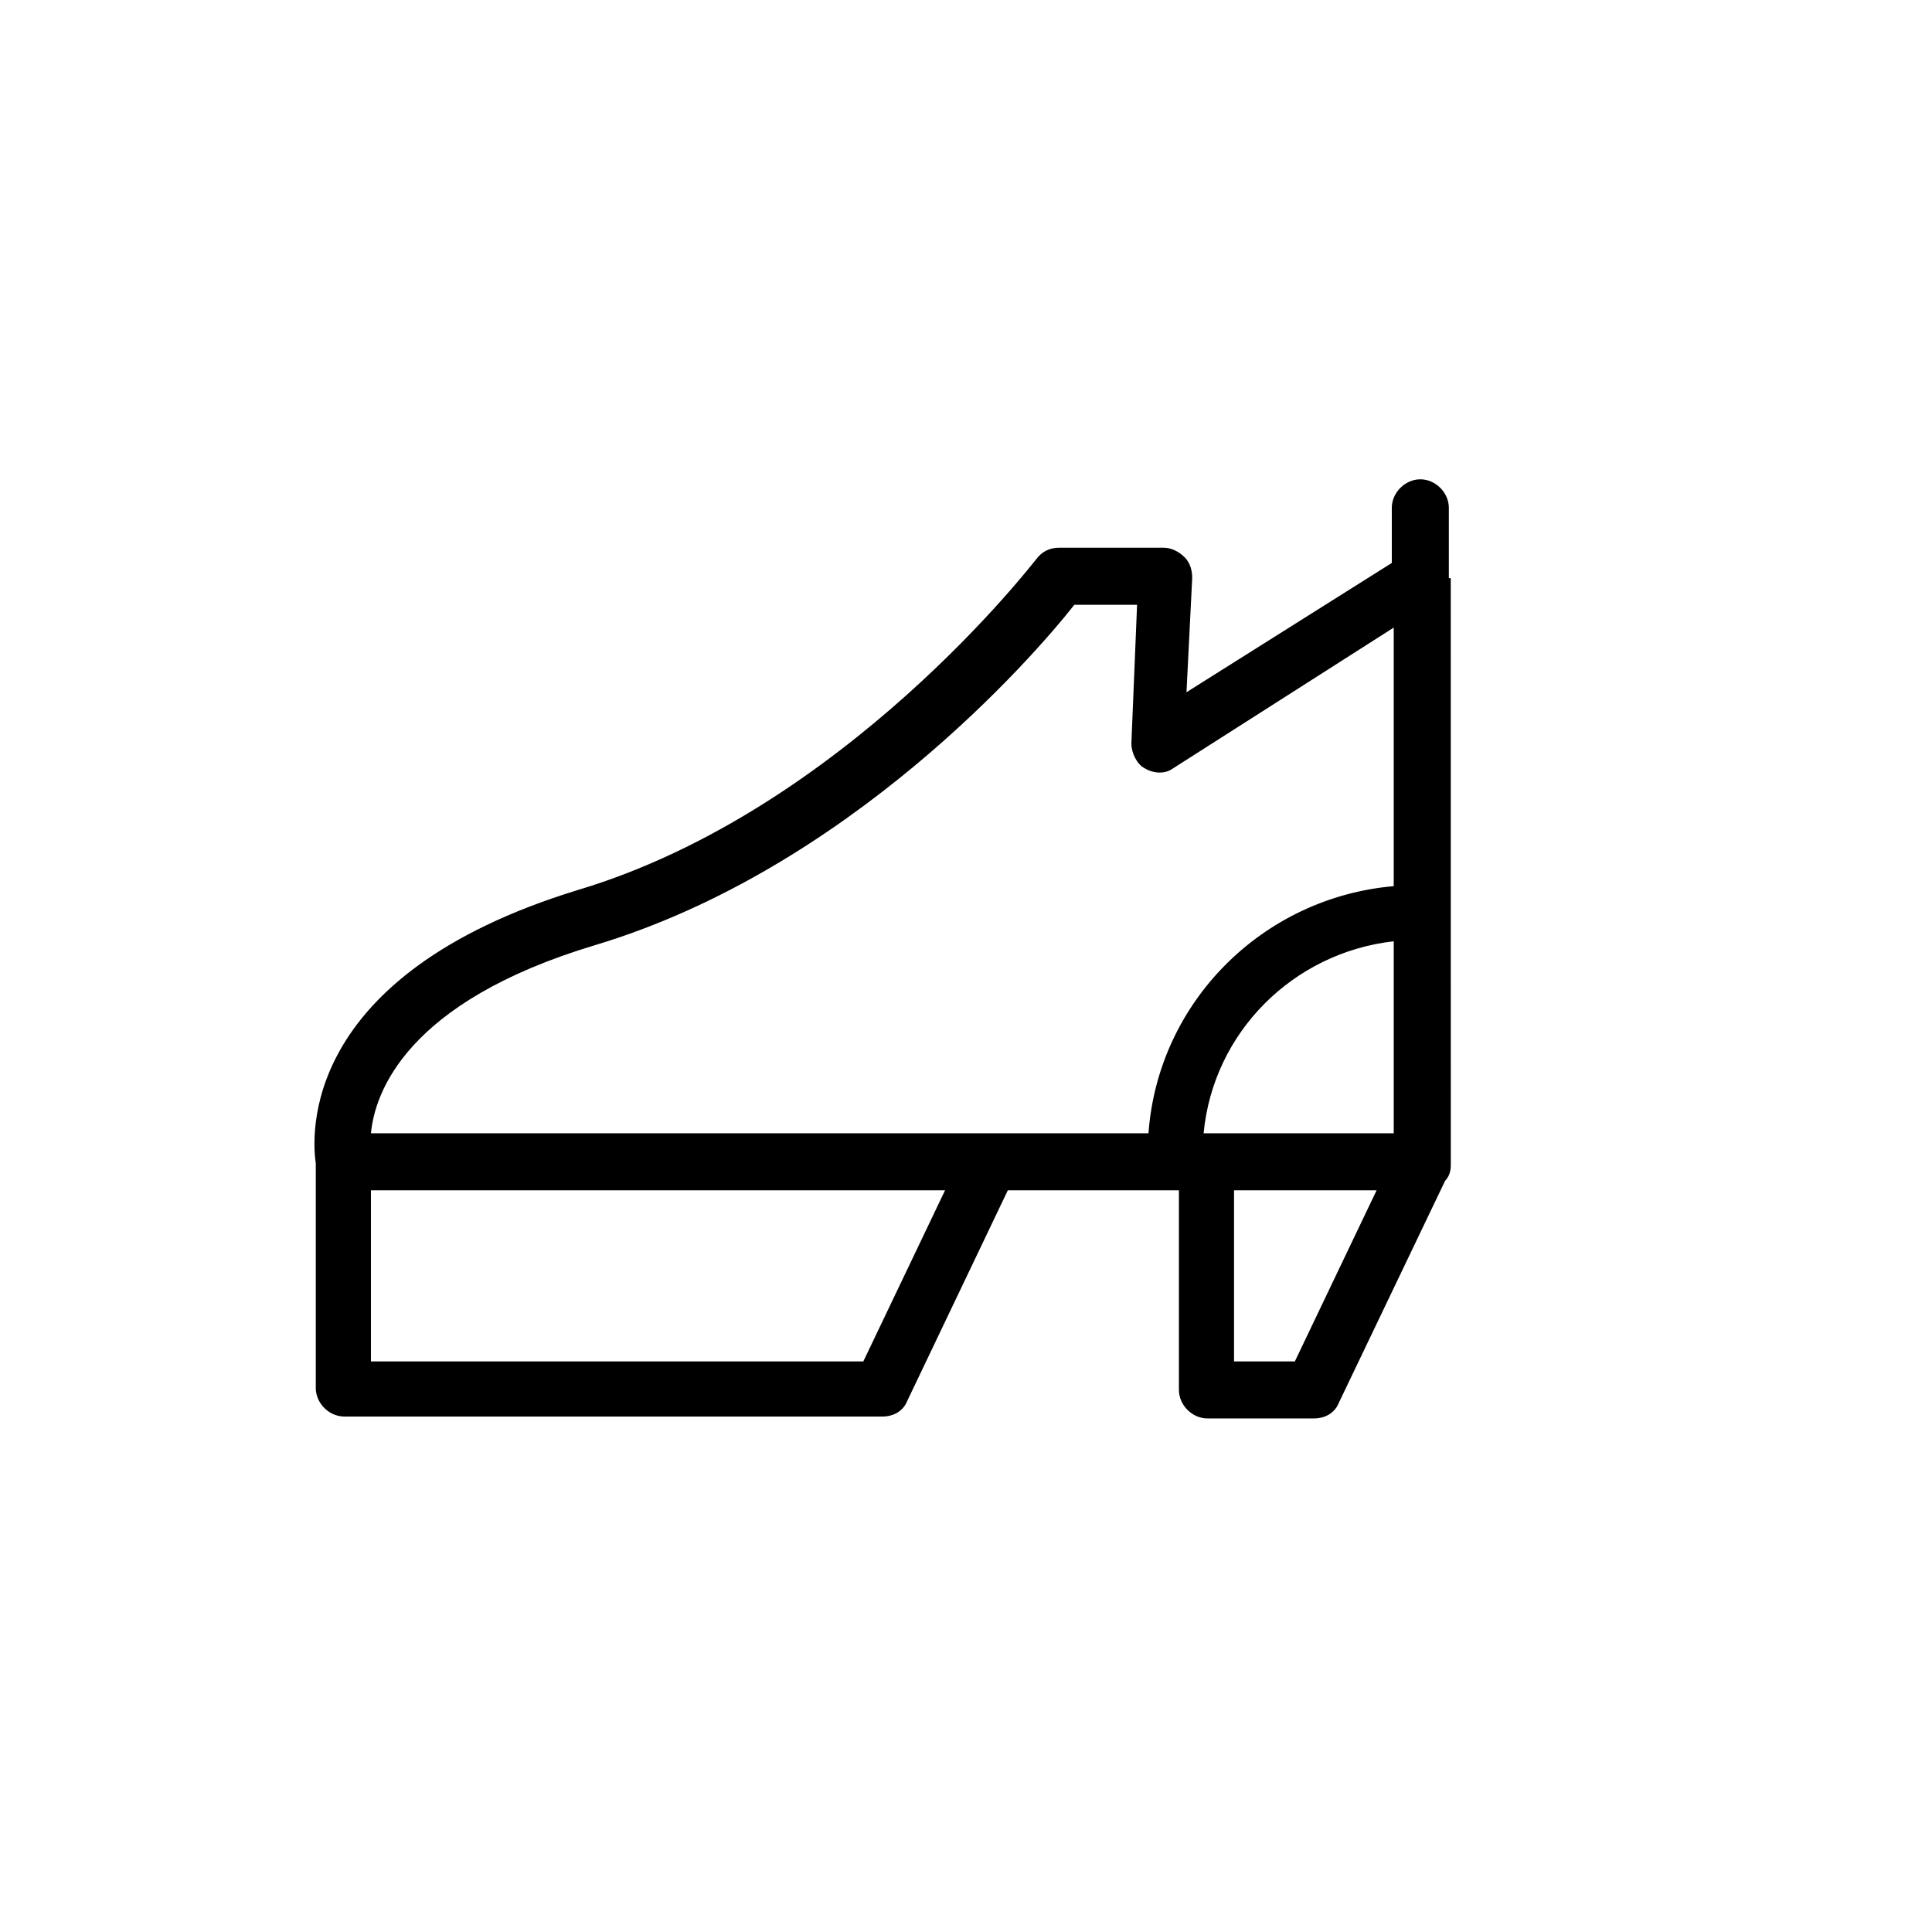 <?xml version="1.0" encoding="UTF-8"?>
<!-- The Best Svg Icon site in the world: iconSvg.co, Visit us! https://iconsvg.co -->
<svg fill="#000000" width="800px" height="800px" version="1.1" viewBox="144 144 512 512" xmlns="http://www.w3.org/2000/svg">
 <path d="m527.96 297.22v-1.008-17.633c0-4.031-3.527-7.559-7.559-7.559s-7.559 3.527-7.559 7.559v14.609l-54.41 34.258 1.512-30.23c0-2.016-0.504-4.031-2.016-5.543-1.512-1.512-3.527-2.519-5.543-2.519h-27.711c-2.519 0-4.535 1.008-6.047 3.023-0.504 0.504-50.883 66.504-121.42 87.664-74.055 22.672-70.527 65.496-69.52 72.551v59.449c0 4.031 3.527 7.559 7.559 7.559h142.58c3.023 0 5.543-1.512 6.551-4.031l26.703-55.922h45.344v52.898c0 4.031 3.527 7.559 7.559 7.559h28.215c3.023 0 5.543-1.512 6.551-4.031l28.215-58.945c1.008-1.008 1.512-2.519 1.512-4.031l-0.012-155.68zm-64.988 147.11c2.519-26.703 23.68-47.863 50.383-50.883v50.883zm-161.22-49.875c67.008-20.152 115.88-76.074 126.96-90.184h16.625l-1.512 36.777c0 2.519 1.512 5.543 3.527 6.551 2.519 1.512 5.543 1.512 7.559 0l58.441-37.281v68.52c-34.762 3.023-62.473 30.73-64.992 65.496h-41.816l-164.24-0.004c1.008-10.578 9.07-34.762 59.449-49.875zm71.039 110.33h-130.49v-45.344h152.15zm114.36 0h-16.121v-45.344h37.785z"/>
</svg>